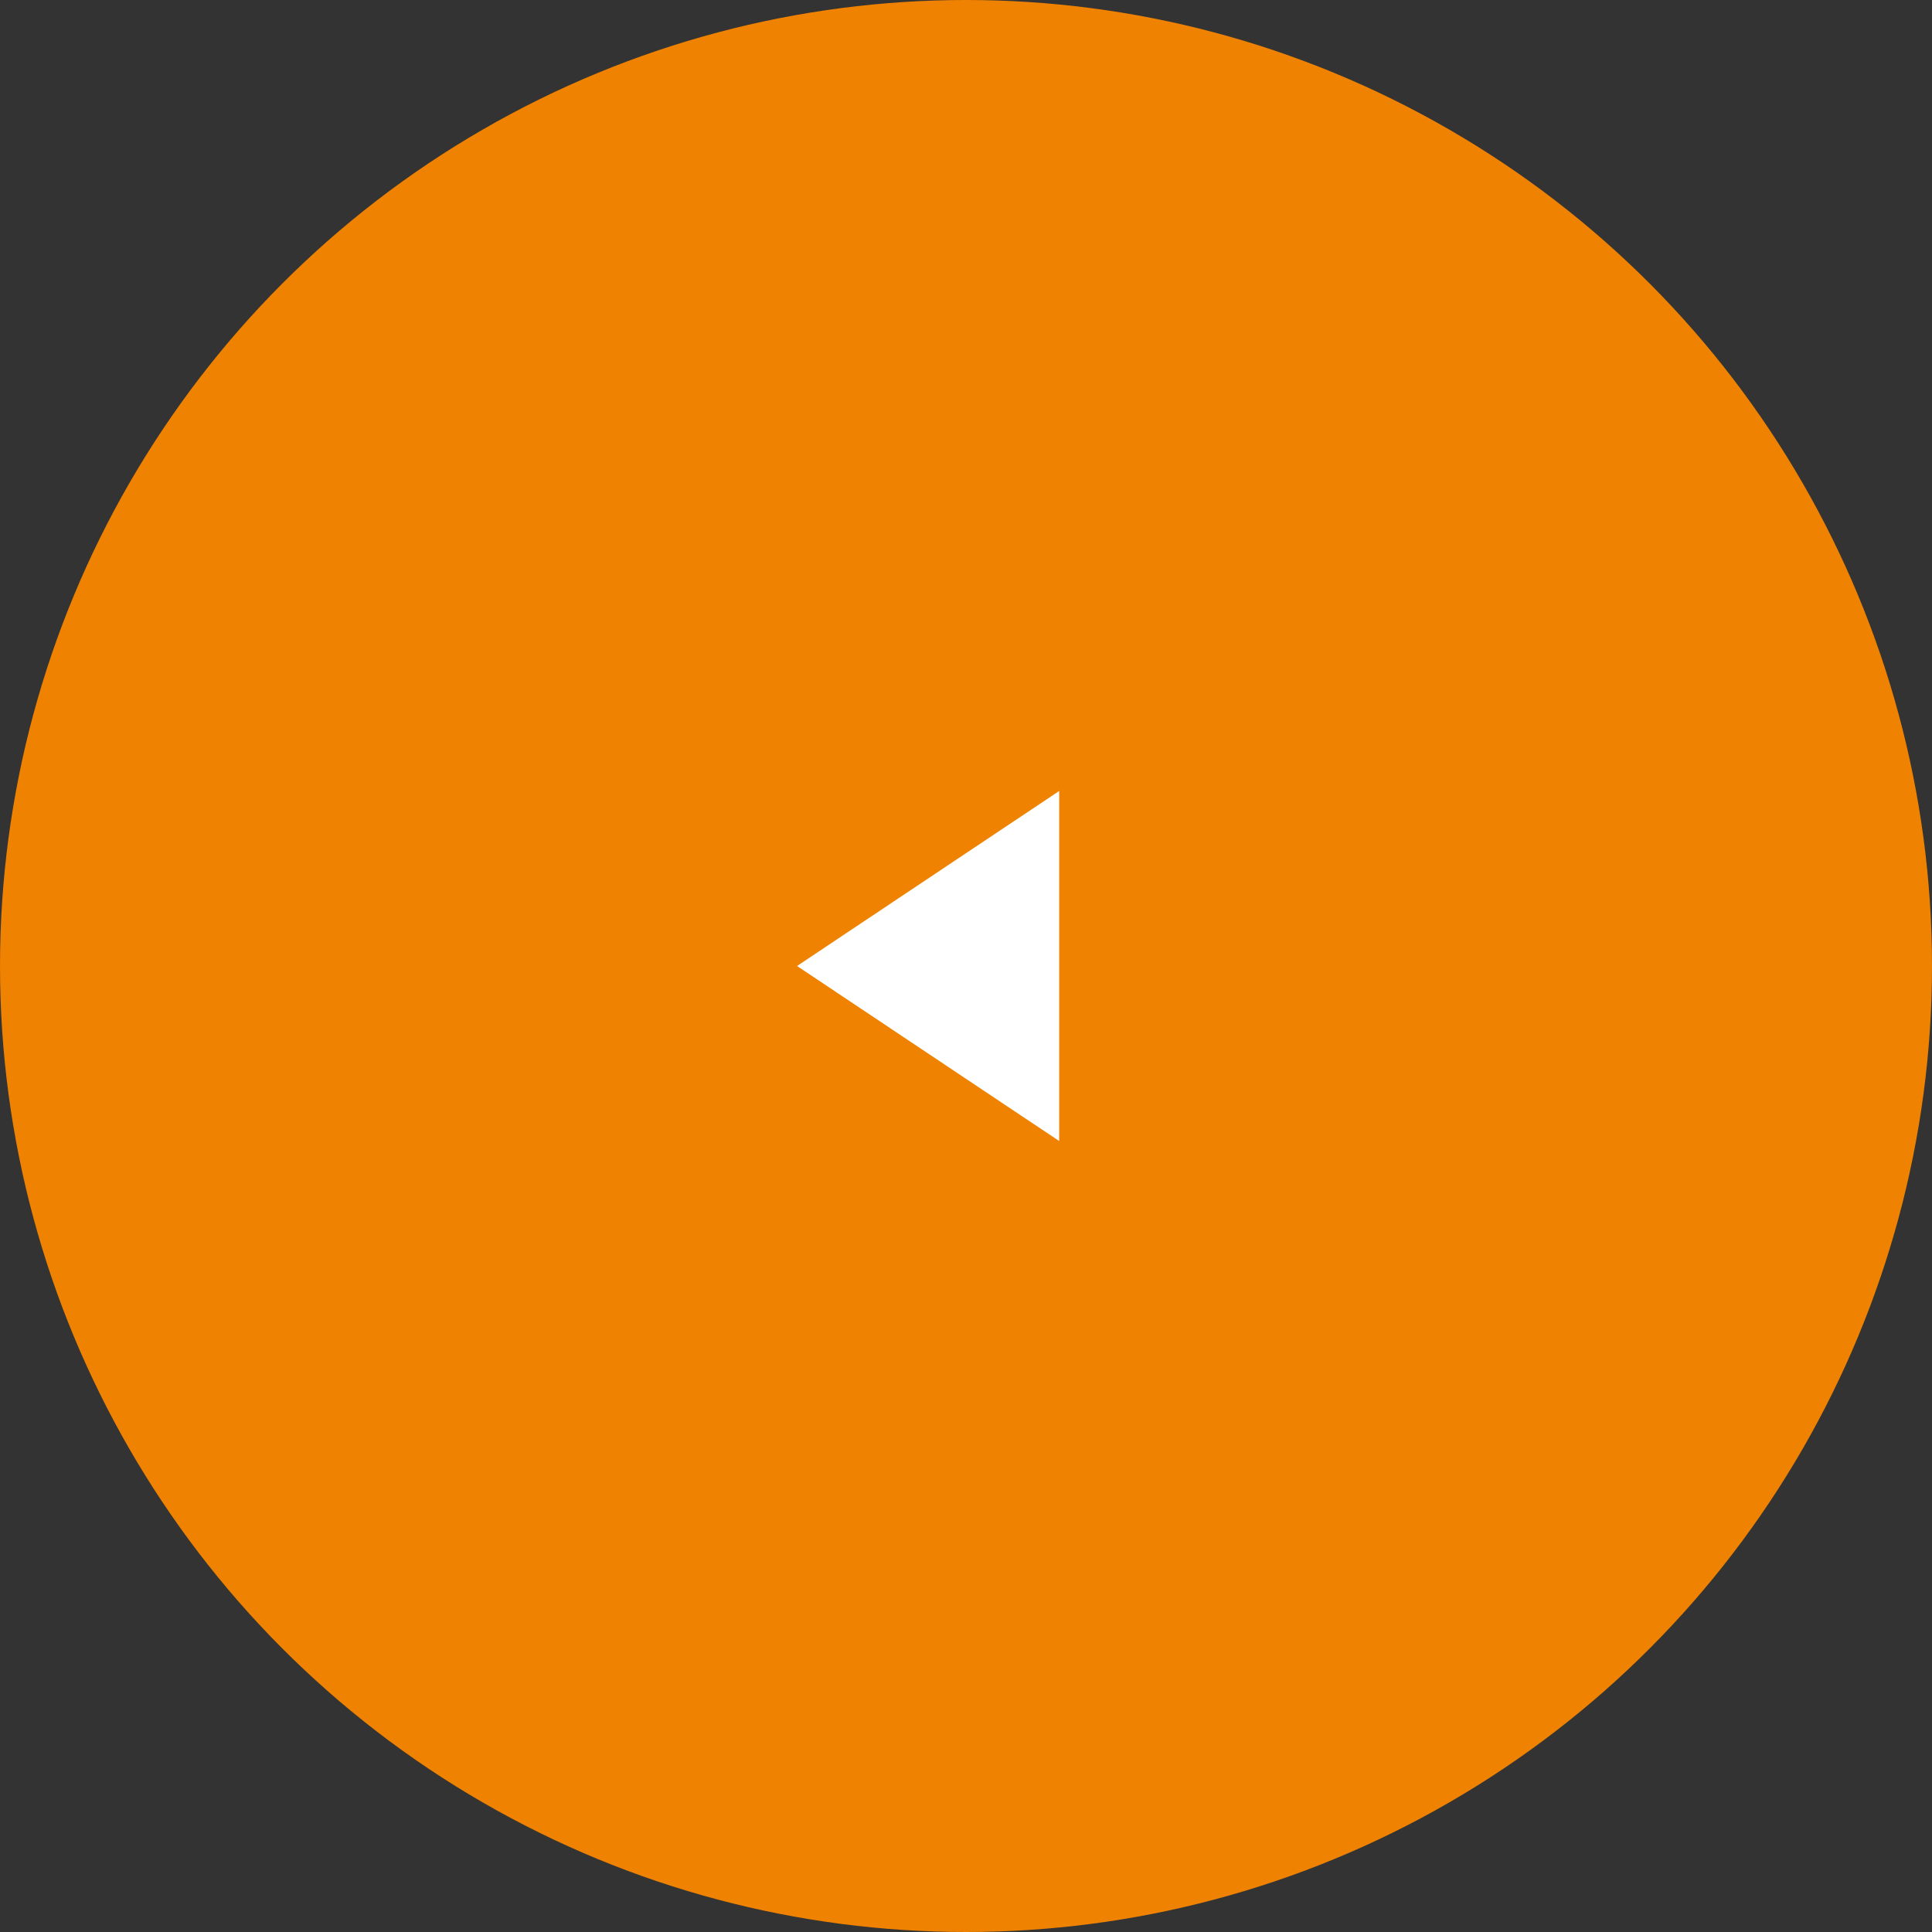 <?xml version="1.0" encoding="UTF-8"?><svg id="_レイヤー_2" xmlns="http://www.w3.org/2000/svg" viewBox="0 0 51 51"><rect x="0" y="0" width="51" height="51" fill="#333333" stroke="none"/><defs><style>.cls-1{fill:#ef8200;}.cls-2{fill:#fff;}</style></defs><g id="contents"><g><circle class="cls-1" cx="25.5" cy="25.5" r="25.5"/><polygon class="cls-2" points="27.96 20.88 21.04 25.5 27.96 30.12 27.96 20.88"/></g></g></svg>